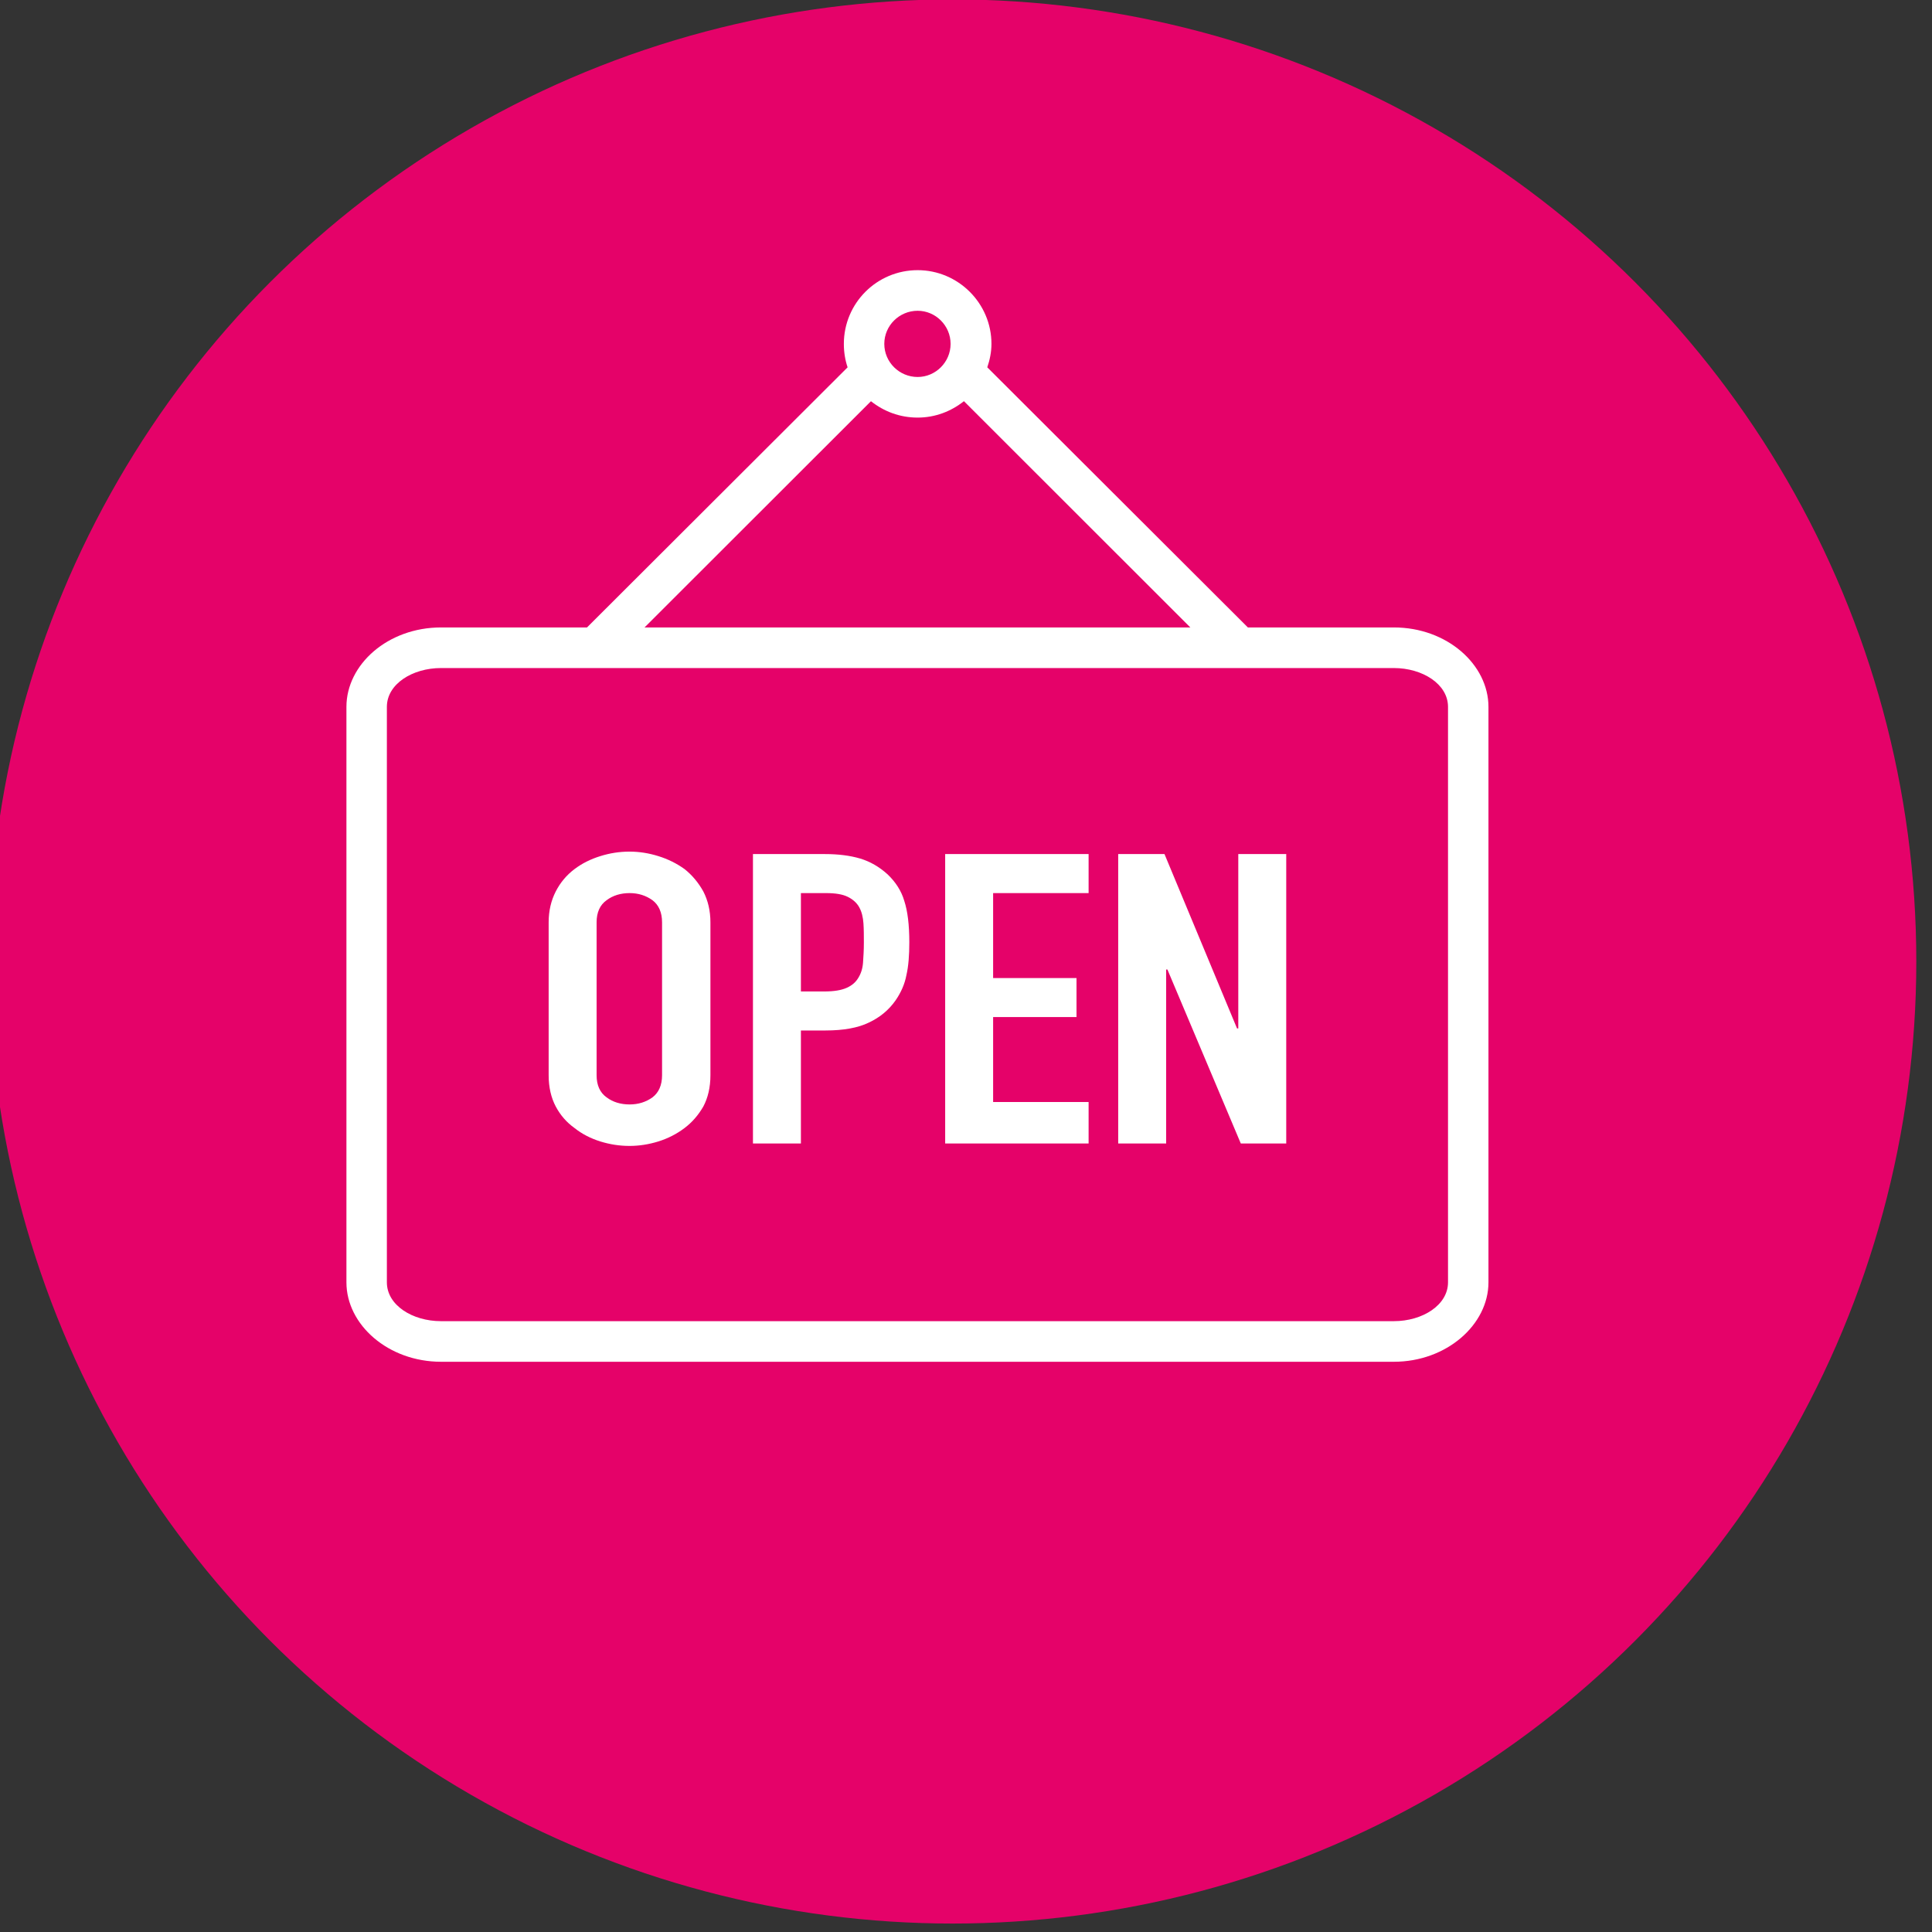 <?xml version="1.0" encoding="UTF-8" standalone="no"?>
<!DOCTYPE svg PUBLIC "-//W3C//DTD SVG 1.1//EN" "http://www.w3.org/Graphics/SVG/1.1/DTD/svg11.dtd">
<svg width="100%" height="100%" viewBox="0 0 463 463" version="1.1" xmlns="http://www.w3.org/2000/svg" xmlns:xlink="http://www.w3.org/1999/xlink" xml:space="preserve" xmlns:serif="http://www.serif.com/" style="fill-rule:evenodd;clip-rule:evenodd;stroke-linejoin:round;stroke-miterlimit:2;">
    <rect x="0" y="0" width="463" height="463" fill="#333333" stroke="none"/>
    <g transform="matrix(1,0,0,1,-1824,-7310)">
        <g transform="matrix(1.944,0,0,5.337,-12970.4,904.529)">
            <g id="icon-real-estate-open-house" transform="matrix(1,0,0,1,891.292,1176.66)">
                <g transform="matrix(0.528,0,0,0.192,6717.63,23.514)">
                    <g id="bg">
                        <circle id="bg1" serif:id="bg" cx="225" cy="225" r="225" style="fill:rgb(229,2,105);"/>
                    </g>
                </g>
                <g transform="matrix(0.514,0,0,0.187,-1028.79,-1773.31)">
                    <path d="M15276.8,9697.03C15276.2,9695.26 15275.9,9693.37 15275.9,9691.4C15275.9,9681.63 15283.8,9673.7 15293.6,9673.7C15303.3,9673.7 15311.3,9681.63 15311.3,9691.4C15311.3,9693.37 15310.9,9695.26 15310.3,9697.03L15372.5,9759.19C15372.6,9759.29 15372.7,9759.39 15372.8,9759.49L15407.8,9759.49C15420.6,9759.49 15430.5,9768.44 15430.5,9778.56C15430.5,9778.56 15430.5,9916.75 15430.5,9916.75C15430.5,9926.87 15420.5,9935.82 15407.8,9935.82C15407.8,9935.82 15179.3,9935.82 15179.3,9935.82C15166.6,9935.82 15156.6,9926.91 15156.6,9916.75C15156.6,9916.75 15156.6,9778.56 15156.6,9778.56C15156.6,9768.41 15166.5,9759.49 15179.3,9759.49L15214.3,9759.49C15214.4,9759.39 15214.5,9759.29 15214.6,9759.19L15276.8,9697.03ZM15179.3,9769.24L15407.8,9769.24C15414.7,9769.24 15420.8,9773.11 15420.8,9778.56L15420.8,9916.75C15420.8,9922.2 15414.7,9926.07 15407.8,9926.07L15179.3,9926.07C15172.4,9926.07 15166.3,9922.22 15166.3,9916.75L15166.3,9778.56C15166.3,9773.09 15172.4,9769.24 15179.3,9769.24ZM15205.1,9830.31C15205.1,9827.51 15205.7,9825.04 15206.8,9822.89C15207.9,9820.74 15209.4,9818.95 15211.3,9817.52C15213.1,9816.15 15215.2,9815.11 15217.5,9814.4C15219.8,9813.68 15222.1,9813.32 15224.5,9813.32C15226.8,9813.32 15229.1,9813.68 15231.4,9814.4C15233.7,9815.11 15235.8,9816.15 15237.7,9817.52C15239.5,9818.95 15241,9820.74 15242.2,9822.89C15243.3,9825.04 15243.9,9827.51 15243.9,9830.31L15243.9,9867.01C15243.9,9869.93 15243.3,9872.44 15242.2,9874.52C15241,9876.6 15239.5,9878.33 15237.7,9879.69C15235.8,9881.13 15233.7,9882.2 15231.4,9882.92C15229.1,9883.63 15226.8,9883.99 15224.5,9883.99C15222.1,9883.99 15219.8,9883.63 15217.5,9882.92C15215.2,9882.2 15213.1,9881.13 15211.3,9879.69C15209.4,9878.33 15207.9,9876.6 15206.8,9874.52C15205.7,9872.44 15205.1,9869.93 15205.1,9867.01L15205.1,9830.31ZM15300.2,9883.4L15300.2,9813.91L15334.6,9813.91L15334.6,9823.28L15311.7,9823.28L15311.7,9843.68L15331.7,9843.68L15331.7,9853.05L15311.7,9853.05L15311.7,9873.45L15334.6,9873.45L15334.6,9883.4L15300.2,9883.4ZM15254.1,9883.4L15254.1,9813.91L15271.4,9813.91C15274.6,9813.91 15277.4,9814.27 15279.8,9814.98C15282.2,9815.7 15284.4,9816.97 15286.4,9818.79C15288.3,9820.61 15289.7,9822.74 15290.4,9825.18C15291.2,9827.62 15291.6,9830.93 15291.6,9835.09C15291.6,9838.21 15291.4,9840.85 15290.9,9843C15290.5,9845.14 15289.6,9847.16 15288.3,9849.05C15286.7,9851.33 15284.6,9853.1 15281.9,9854.37C15279.3,9855.64 15275.8,9856.27 15271.5,9856.27L15265.6,9856.27L15265.6,9883.4L15254.1,9883.4ZM15341.7,9883.4L15341.7,9813.91L15352.8,9813.91L15370.2,9855.78L15370.5,9855.78L15370.5,9813.91L15382,9813.91L15382,9883.4L15371.1,9883.4L15353.5,9841.63L15353.2,9841.63L15353.2,9883.4L15341.7,9883.4ZM15216.6,9867.01C15216.6,9869.41 15217.4,9871.19 15219,9872.33C15220.5,9873.47 15222.4,9874.03 15224.5,9874.03C15226.6,9874.03 15228.4,9873.47 15230,9872.33C15231.5,9871.19 15232.3,9869.41 15232.3,9867.01L15232.3,9830.31C15232.3,9827.9 15231.5,9826.13 15230,9824.99C15228.4,9823.85 15226.6,9823.28 15224.5,9823.28C15222.4,9823.28 15220.5,9823.85 15219,9824.99C15217.4,9826.13 15216.6,9827.9 15216.6,9830.31L15216.6,9867.01ZM15265.6,9823.28L15265.6,9846.9L15271.2,9846.9C15273.5,9846.9 15275.3,9846.61 15276.6,9846.02C15277.9,9845.44 15278.8,9844.62 15279.4,9843.58C15280,9842.6 15280.4,9841.4 15280.5,9839.97C15280.6,9838.54 15280.7,9836.94 15280.7,9835.19C15280.7,9833.56 15280.7,9832.01 15280.6,9830.55C15280.5,9829.09 15280.2,9827.8 15279.6,9826.7C15279,9825.59 15278,9824.74 15276.8,9824.16C15275.6,9823.57 15273.9,9823.28 15271.6,9823.28L15265.6,9823.28ZM15304.7,9705.16C15301.6,9707.62 15297.8,9709.1 15293.6,9709.1C15289.3,9709.1 15285.5,9707.62 15282.4,9705.17L15228.1,9759.49L15359,9759.49L15304.7,9705.16ZM15293.6,9683.45C15297.9,9683.45 15301.5,9687.01 15301.5,9691.4C15301.5,9695.79 15297.9,9699.35 15293.6,9699.35C15289.2,9699.35 15285.6,9695.79 15285.6,9691.4C15285.6,9687.01 15289.2,9683.45 15293.6,9683.45Z" style="fill:white;"/>
                </g>
            </g>
        </g>
    </g>
</svg>
